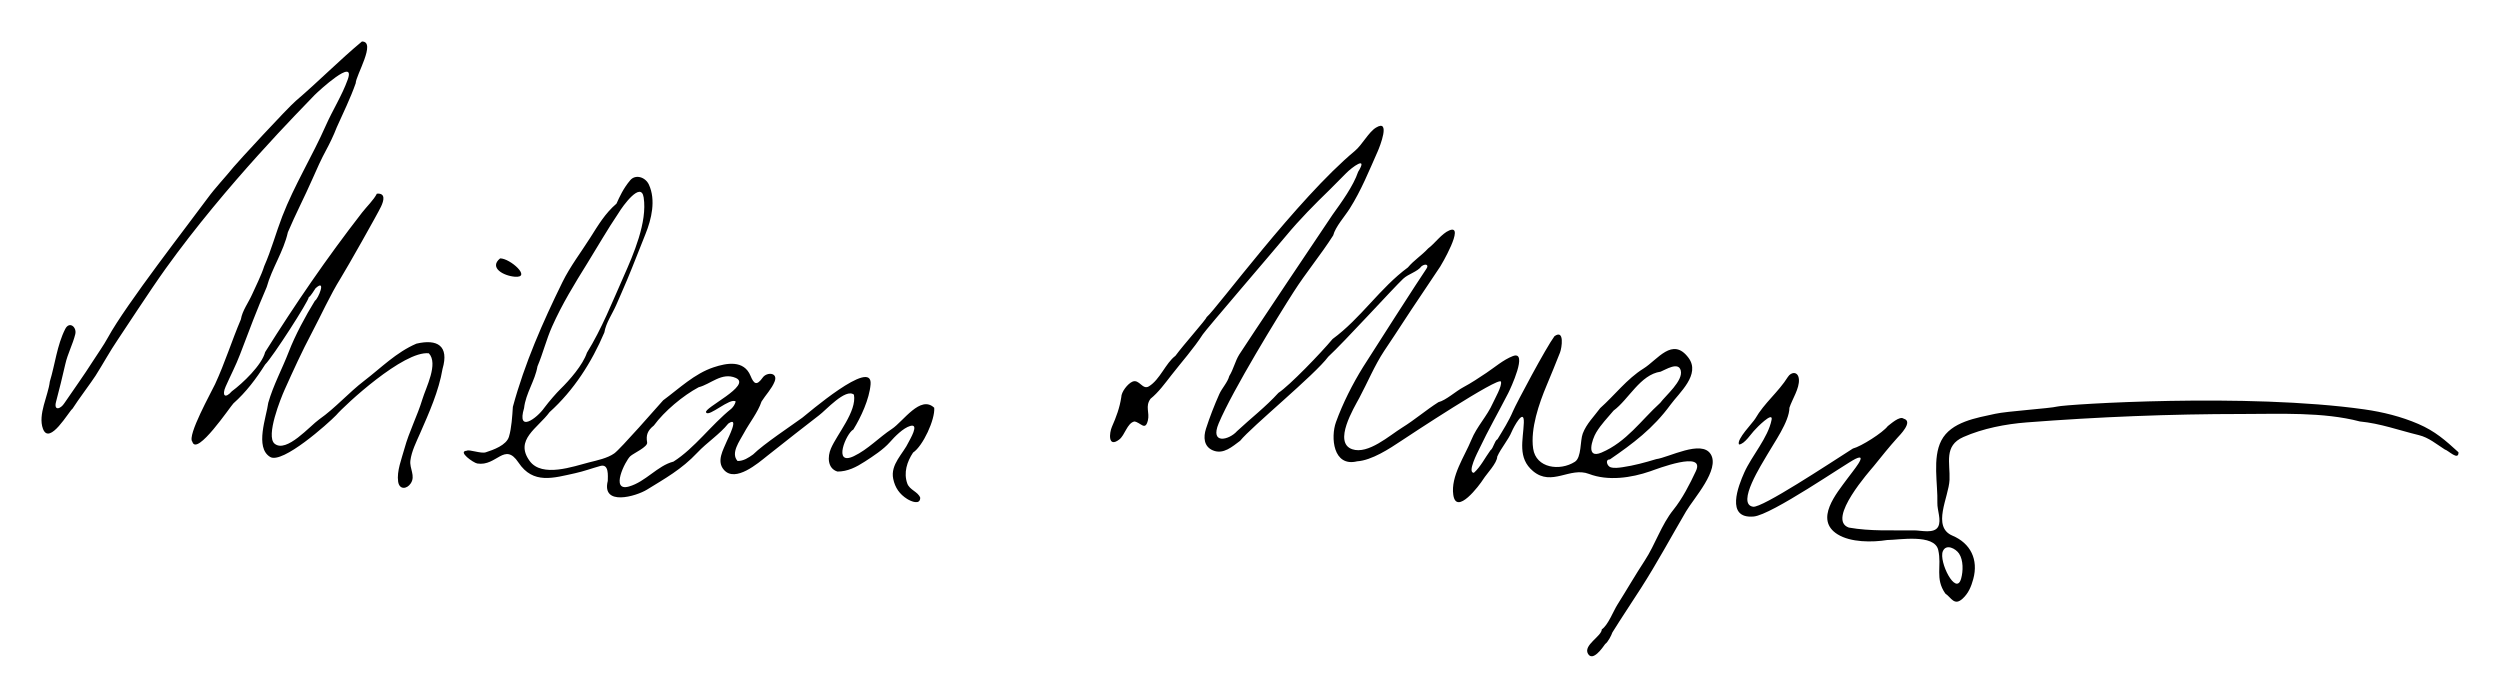 <?xml version="1.0" encoding="UTF-8" standalone="no"?>
<!-- Created with Inkscape (http://www.inkscape.org/) -->

<svg
   xmlns:dc="http://purl.org/dc/elements/1.1/"
   xmlns:cc="http://creativecommons.org/ns#"
   xmlns:rdf="http://www.w3.org/1999/02/22-rdf-syntax-ns#"
   xmlns:svg="http://www.w3.org/2000/svg"
   xmlns="http://www.w3.org/2000/svg"
   xmlns:sodipodi="http://sodipodi.sourceforge.net/DTD/sodipodi-0.dtd"
   xmlns:inkscape="http://www.inkscape.org/namespaces/inkscape"
   width="602.504"
   height="168.163"
   id="svg3351"
   version="1.1"
   inkscape:version="0.48.2 r9819"
   sodipodi:docname="New document 35">
  <defs
     id="defs3353" />
  <sodipodi:namedview
     id="base"
     pagecolor="#ffffff"
     bordercolor="#666666"
     borderopacity="1.0"
     inkscape:pageopacity="0.0"
     inkscape:pageshadow="2"
     inkscape:zoom="0.35"
     inkscape:cx="301.25177"
     inkscape:cy="84.081646"
     inkscape:document-units="px"
     inkscape:current-layer="layer1"
     showgrid="false"
     fit-margin-top="10"
     fit-margin-left="10"
     fit-margin-right="10"
     fit-margin-bottom="10"
     inkscape:window-width="469"
     inkscape:window-height="455"
     inkscape:window-x="75"
     inkscape:window-y="75"
     inkscape:window-maximized="0" />
  <g
     inkscape:label="Layer 1"
     inkscape:groupmode="layer"
     id="layer1"
     transform="translate(-73.748,-448.281)">
    <g
       transform="matrix(1.25,0,0,-1.25,83.748,606.444)"
       inkscape:label="Untitled-19"
       id="g3367">
      <path
         id="path3369"
         style="fill:#000000;fill-opacity:1;fill-rule:nonzero;stroke:none"
         d="m 61.782,118.531 c 2.84,0.007 -1.2,-6.586 -1.2,-8.04 -1.028,-2.938 -2.402,-5.699 -3.66,-8.52 -0.57,-1.503 -1.437,-3.266 -1.98,-4.26 -1.014,-1.857 -1.864,-3.773 -2.717,-5.716 -1.514,-3.449 -3.245,-6.755 -4.723,-10.244 -0.831,-3.734 -3.075,-6.907 -4.08,-10.56 -1.862,-4.296 -3.473,-8.58 -5.137,-12.978 -0.807,-2.133 -1.864,-4.138 -2.783,-6.222 -0.748,-1.695 -0.137,-2.429 1.2,-0.9 2.071,1.522 5.792,5.053 6.42,7.56 5.888,9.366 11.766,17.979 18.692,26.904 0.858,1.106 2.247,2.434 2.848,3.636 1.732,0.144 1.348,-1.34 0.802,-2.49 -0.702,-1.479 -6.506,-11.75 -7.762,-13.77 -2.073,-3.335 -3.745,-7.094 -5.58,-10.56 -1.91,-3.607 -3.583,-7.273 -5.25,-10.989 -0.707,-1.578 -3.705,-8.966 -1.922,-10.404 2.296,-1.853 6.823,3.46 8.612,4.713 3.079,2.157 5.657,5.129 8.677,7.438 3.226,2.467 6.147,5.47 10.043,7.142 4.048,0.953 6.338,-0.412 5.04,-4.86 -0.71,-4.261 -2.599,-8.475 -4.324,-12.415 -0.719,-1.643 -1.652,-3.472 -1.875,-5.272 -0.192,-1.557 1.031,-2.947 0.067,-4.395 -0.756,-1.135 -2.193,-1.251 -2.427,0.332 -0.299,2.029 0.683,4.43 1.216,6.38 0.914,3.339 2.479,6.271 3.463,9.53 0.678,2.245 3.121,6.85 1.24,8.84 -4.83,0.557 -16.187,-9.966 -17.88,-11.94 -1.533,-1.586 -10.353,-9.475 -12.72,-8.04 -3.009,1.824 -0.698,7.738 -0.36,10.44 0.973,3.407 2.69,6.553 3.949,9.821 1.231,3.198 3.258,6.959 5.051,9.859 0.608,0.304 2.297,4.379 0.12,2.4 -0.334,-0.452 -0.849,-1.427 -1.32,-1.74 0,-0.719 -6.92,-11.493 -8.4,-12.96 -1.734,-2.736 -3.664,-5.315 -6.12,-7.5 -0.599,-0.6 -7.096,-10.311 -7.92,-7.38 -1.052,1.117 3.68,9.569 4.385,11.09 1.896,4.089 3.225,8.371 4.975,12.49 0.283,1.705 1.468,3.245 2.16,4.8 0.586,1.316 1.833,3.8 2.34,5.46 1.361,3.07 2.26,6.441 3.48,9.6 2.318,6.001 5.797,11.616 8.4,17.52 1.313,2.975 3.118,5.779 4.221,8.857 1.584,4.422 -5.569,-2.165 -6.381,-2.977 -2.43,-2.565 -17.02,-17.172 -28.734,-33.491 -2.993,-4.169 -8.118,-12.069 -9.242,-13.716 -1.508,-2.212 -2.779,-4.574 -4.264,-6.913 -0.758,-1.195 -3.403,-4.706 -4.44,-6.36 -0.661,-0.441 -4.458,-7.209 -5.7,-3.872 -1.017,2.734 1.02,6.396 1.32,9.092 1.02,3.34 1.387,7.017 2.97,10.143 0.802,1.584 2.274,0.371 1.941,-0.995 -0.475,-1.95 -1.472,-3.765 -1.925,-5.796 -0.542,-2.43 -1.16,-4.844 -1.786,-7.252 -0.467,-1.794 0.883,-1.416 1.62,-0.24 1.761,2.595 3.742,5.333 5.46,8.04 0.942,1.485 2.079,3.05 2.936,4.622 3.451,6.328 15.684,22.03 19.144,26.758 1.584,2.165 3.434,4.07 5.113,6.144 0.696,0.859 10.312,11.303 11.98,12.725 4.311,3.676 8.411,7.842 12.727,11.431 z m 26.64,-41.82 c 1.925,0.034 6.196,-3.802 2.833,-3.534 -2.182,0.174 -5.029,1.745 -2.833,3.534 z m 83.7,-28.8 c -2.663,2.528 -5.972,-2.643 -8.174,-4.089 -2.471,-1.622 -4.616,-3.952 -7.327,-5.242 -4.14,-1.97 -1.453,4.453 -0.099,5.131 1.467,2.368 3.094,5.875 3.329,8.726 0.434,5.245 -12.381,-5.868 -13.169,-6.446 -1.9,-1.393 -7.497,-5.106 -9.48,-7.08 -0.865,-0.622 -1.855,-1.282 -3,-1.26 -1.381,1.505 0.408,3.852 1.223,5.374 1.044,1.949 2.704,4.004 3.397,6.086 0.79,1.267 1.976,2.462 2.524,3.852 0.702,1.78 -1.51,1.869 -2.287,0.777 -1.168,-1.642 -1.697,-1.273 -2.357,0.329 -1.27,3.084 -4.576,2.49 -7.12,1.642 -3.691,-1.23 -6.602,-4.06 -9.72,-6.36 -1.075,-1.195 -8.233,-9.386 -9.423,-10.232 -1.325,-0.942 -3.313,-1.345 -4.862,-1.739 -2.992,-0.76 -9.072,-2.996 -11.455,0.271 -2.979,4.083 1.54,6.298 3.84,9.42 4.649,4.182 8.114,9.6 10.56,15.36 0.315,1.887 1.531,3.558 2.28,5.28 0.676,1.554 1.477,3.36 2.133,4.924 1.254,2.988 2.299,5.769 3.517,8.775 1.165,2.873 2.03,6.55 0.659,9.519 -0.689,1.492 -2.593,2.037 -3.592,0.86 -1.334,-1.571 -2.084,-3.238 -2.657,-4.518 -2.198,-1.884 -3.519,-4.14 -5.04,-6.54 -1.781,-2.808 -3.907,-5.589 -5.388,-8.607 -3.792,-7.73 -7.282,-15.655 -9.552,-24.033 -0.119,-1.791 -0.246,-4.061 -0.753,-5.758 -0.493,-1.652 -3.006,-2.536 -4.483,-3.013 -0.911,-0.294 -3.182,0.605 -3.644,0.311 -1.879,-0.122 1.282,-2.349 2.019,-2.467 3.752,-0.601 5.247,4.238 7.941,0.187 2.832,-4.259 6.753,-2.967 10.937,-2.055 1.659,0.362 3.218,0.944 4.843,1.395 1.718,0.477 1.44,-1.96 1.44,-2.88 -1.23,-4.918 5.445,-2.987 7.56,-1.68 3.427,2.119 6.673,3.898 9.69,7.11 1.868,1.989 4.337,3.568 5.97,5.61 2.249,1.598 -0.053,-2.853 -0.251,-3.335 -0.711,-1.732 -2.061,-3.896 -0.573,-5.583 2.206,-2.501 6.589,1.304 8.365,2.72 1.898,1.513 9.153,7.211 9.983,7.817 1.249,0.91 5.122,5.29 6.716,3.961 0.579,-3.225 -3.251,-7.591 -4.44,-10.38 -0.664,-1.557 -0.689,-3.833 1.26,-4.44 1.968,0 3.629,0.856 5.279,1.925 1.595,1.034 3.584,2.325 4.833,3.747 0.941,1.07 2.551,2.723 3.924,3.122 1.865,0.542 -0.118,-2.691 -0.31,-3.105 -1.034,-2.238 -3.553,-4.29 -2.974,-7.093 0.356,-1.728 1.241,-2.967 2.688,-3.876 0.756,-0.475 2.52,-1.222 2.52,0.24 -0.425,1.171 -2.048,1.473 -2.5,2.749 -0.732,2.064 -0.053,4.195 1.12,5.951 1.916,1.279 4.267,6.396 4.08,8.64 z M 93.042,47.85 c 0.317,2.852 2.121,5.286 2.58,8.04 1.074,2.533 1.701,5.17 2.82,7.68 1.941,4.356 4.314,8.208 6.78,12.18 1.987,3.203 3.892,6.548 6,9.66 0.88,1.474 4.384,6.266 4.878,3.052 0.732,-4.761 -1.968,-10.981 -3.858,-15.232 -2.188,-4.919 -4.226,-10.099 -7.08,-14.7 -0.794,-2.384 -3.36,-5.303 -5.14,-7.04 -0.693,-0.676 -2.17,-2.357 -3.08,-3.58 -1.434,-2.05 -5.343,-4.91 -3.9,-0.06 z m 39.96,-0.12 c -3.892,-3.115 -7.06,-7.597 -11.16,-10.2 -3.058,-0.766 -5.365,-3.893 -8.58,-4.8 -3.687,-1.041 -0.714,4.951 0.261,5.845 0.615,0.566 3.393,1.789 3.245,2.65 -0.246,1.419 0.072,2.288 1.294,3.265 2.037,2.777 5.633,5.776 8.64,7.38 2.305,0.577 4.459,2.956 7.14,1.8 3.274,-1.41 -6.358,-5.864 -5.7,-6.66 0.482,-0.992 4.682,2.957 5.7,2.1 -0.149,-0.54 -0.429,-1 -0.84,-1.38 z m 188.82,-8.76 c -1.763,2.833 -8.068,-0.636 -10.5,-0.96 -2.14,-0.648 -4.294,-1.239 -6.5,-1.558 -0.716,-0.104 -1.612,-0.231 -2.32,-0.002 -0.619,0.2 -1.117,1.5 -0.12,1.5 4.411,3.028 8.359,5.977 11.7,10.56 1.676,2.298 5.854,5.834 3.459,9.04 -3.076,4.12 -5.959,-0.39 -8.679,-2.08 -3.186,-1.98 -5.571,-5.161 -8.34,-7.62 -1.164,-1.581 -2.656,-3.024 -3.368,-4.914 -0.526,-1.394 -0.211,-4.606 -1.52,-5.44 -2.883,-1.839 -7.501,-1.24 -8.043,2.552 -0.546,3.824 1.136,8.692 2.598,12.172 0.886,2.107 1.744,4.22 2.582,6.339 0.351,0.887 0.913,4.566 -1.069,3.151 -1.603,-2.14 -7.38,-12.992 -8,-14.46 -0.807,-1.911 -1.918,-3.635 -2.98,-5.4 -0.589,-0.295 -0.757,-1.694 -1.38,-2.16 -1.021,-1.403 -1.881,-3.165 -3.18,-4.32 -1.351,0.013 0.768,4.035 1.03,4.589 1.73,3.665 3.747,7.167 5.592,10.775 0.381,0.745 3.952,8.323 0.878,7.136 -1.817,-0.701 -3.528,-2.193 -5.1,-3.24 -1.365,-0.909 -2.91,-1.95 -4.44,-2.76 -1.427,-0.755 -3.331,-2.513 -4.8,-2.88 -2.411,-1.536 -4.535,-3.386 -7.001,-4.913 -2.395,-1.483 -6.547,-5.216 -9.613,-4.16 -3.74,1.288 0.332,7.96 1.374,9.913 1.568,2.937 2.944,6.248 4.773,9.024 1.359,2.061 2.636,3.917 3.987,6.036 1.188,1.863 5.135,7.66 6.84,10.26 0,-0.058 4.921,8.283 1.74,6.96 -1.471,-0.612 -2.783,-2.526 -4.08,-3.48 -1.209,-1.32 -2.751,-2.281 -3.9,-3.66 -5.38,-3.962 -9.058,-9.795 -14.52,-13.8 -2.278,-2.731 -8.32,-8.995 -10.44,-10.38 -2.456,-2.702 -5.357,-4.931 -7.98,-7.38 -1.525,-1.735 -5.283,-2.64 -3.54,1.5 2.707,6.432 11.515,20.765 14.4,25.26 2.444,3.84 5.326,7.272 7.68,10.98 0.412,1.646 2.244,3.675 3.18,5.16 2.232,3.541 3.718,7.252 5.4,11.04 0.396,0.891 2.563,6.349 -0.341,4.572 -1.422,-0.87 -2.654,-3.315 -4.059,-4.485 -11.12,-9.262 -26.651,-30.442 -28.6,-32.067 0,-0.345 -4.481,-5.356 -6,-7.44 -1.897,-1.423 -2.957,-4.556 -5.1,-5.88 -1.261,-0.779 -1.858,1.456 -3.18,0.9 -0.926,-0.39 -2.16,-1.991 -2.16,-3 -0.307,-2.025 -0.97,-3.826 -1.8,-5.7 -0.523,-1.181 -0.805,-4.129 1.394,-2.471 1.121,0.845 1.516,3.16 2.926,3.491 1.211,-0.152 2.083,-1.921 2.605,0.181 0.389,1.569 -0.568,2.71 0.515,4.199 1.532,1.227 2.816,3.008 4.018,4.547 2.028,2.598 4.287,5.124 6.063,7.871 0.576,0.891 13.619,16.068 16.058,19.009 2.587,3.121 5.507,6.069 8.421,8.893 1.055,1.055 2.117,2.109 3.16,3.18 1.061,1.089 4.336,3.526 2.3,0.24 -0.897,-2.688 -3.244,-5.915 -4.921,-8.249 -0.569,-0.792 -17.011,-25.379 -17.999,-26.971 -0.801,-1.291 -1.1,-2.834 -1.92,-4.14 -0.298,-1.19 -1.409,-2.334 -1.92,-3.48 -0.961,-2.157 -1.842,-4.419 -2.566,-6.665 -0.524,-1.624 -0.448,-3.443 1.337,-4.19 2.03,-0.85 3.765,0.765 5.249,1.855 2.133,2.667 14.434,12.744 16.98,16.2 3.126,2.885 12.605,13.303 14.44,15.028 1.04,0.977 2.722,1.315 3.56,2.432 0.783,0.565 1.488,0.288 0.9,-0.54 -0.933,-1.313 -10.925,-16.88 -12.18,-18.9 -2.036,-3.279 -3.909,-6.986 -5.224,-10.614 -1.052,-2.902 -0.58,-8.715 4.084,-7.566 2.81,0.187 6.206,2.415 8.52,3.96 1.331,0.888 18.879,12.482 19.2,11.4 0.248,-0.836 -1.186,-3.296 -1.56,-4.14 -1.121,-2.531 -3.098,-4.506 -4.148,-7.091 -1.272,-3.134 -3.999,-7.001 -3.482,-10.594 0.586,-4.065 5.035,1.814 5.799,3.043 0.607,0.978 2.671,3.104 2.671,4.322 0.757,1.71 2.1,3.139 2.82,4.866 0.333,0.797 2.418,4.697 2.31,1.674 -0.12,-3.348 -1.278,-6.787 1.79,-9.342 3.619,-3.014 7.086,0.887 10.772,-0.529 3.682,-1.414 8.146,-0.765 11.828,0.511 1.234,0.427 10.67,4.088 8.79,0.046 -1.171,-2.515 -2.619,-5.333 -4.347,-7.479 -2.327,-2.891 -3.491,-6.691 -5.512,-9.775 -1.837,-2.802 -3.506,-5.701 -5.291,-8.532 -0.76,-1.207 -1.789,-3.933 -3,-4.74 0,-1.315 -3.613,-3.045 -2.664,-4.699 0.913,-1.589 2.789,1.117 3.324,1.879 0.526,0.351 1.188,1.645 1.38,2.22 1.796,2.882 3.698,5.714 5.54,8.587 3.063,4.776 5.803,9.87 8.672,14.764 1.458,2.488 6.589,8.07 4.748,11.029 z m -21.06,0.3 c -3.081,-1.306 -1.806,2.553 -1.019,3.869 0.961,1.607 2.189,2.827 3.359,4.231 2.89,2.121 5.144,6.943 9.06,7.5 0.938,0.359 3.441,2.006 3.89,0.222 0.499,-1.982 -2.909,-4.81 -3.95,-6.222 -3.709,-3.372 -6.507,-7.552 -11.34,-9.6 z m 165.24,0.06 c -2.54,2.314 -4.491,4.056 -7.74,5.46 -3.29,1.422 -6.863,2.308 -10.424,2.812 -22.611,3.198 -57.463,0.98 -59.176,0.548 -1.475,-0.372 -9.686,-0.894 -11.983,-1.401 -3.59,-0.794 -8.518,-1.531 -10.395,-5.165 -1.747,-3.382 -0.646,-8.358 -0.759,-12.038 -0.041,-1.363 0.813,-3.298 0.157,-4.556 -0.737,-1.414 -3.338,-0.72 -4.56,-0.72 -4.271,0.046 -8.453,-0.202 -12.66,0.54 -4.423,1.52 4.275,11.204 4.769,11.814 1.498,1.849 2.969,3.705 4.562,5.469 0.443,0.491 3.177,3.186 1.229,3.717 -0.762,0.588 -2.532,-1.058 -3.06,-1.44 -0.939,-1.253 -5.143,-3.925 -6.72,-4.32 -4.716,-3.004 -17.526,-11.491 -19.249,-11.22 -3.316,0.52 1.808,8.404 2.704,9.986 1.286,2.268 4.305,6.447 4.305,9.094 0.537,1.648 1.958,3.729 1.831,5.468 -0.116,1.586 -1.478,1.514 -2.131,0.472 -1.819,-2.906 -4.554,-5.024 -6.28,-8.03 -0.46,-0.801 -3.666,-4.006 -3.14,-4.99 1.084,0.042 2.389,2.186 3.12,2.88 0.185,0.251 3.496,3.618 3.167,1.901 -0.666,-3.475 -3.823,-6.947 -5.267,-10.181 -1.129,-2.528 -3.699,-8.977 1.816,-8.485 3.467,0.31 17.675,10.164 19.586,11.099 2.685,1.315 -0.602,-2.494 -1.542,-3.814 -2.036,-2.782 -6.427,-7.89 -1.87,-10.722 2.536,-1.576 6.668,-1.556 9.55,-1.098 2.19,0 9.12,1.272 9.854,-1.923 0.719,-3.13 -0.675,-5.477 1.366,-8.397 1.148,-0.766 1.72,-2.479 3.355,-0.961 1.109,1.03 1.634,2.3 2.031,3.76 1.024,3.756 -0.527,6.897 -4.006,8.361 -4.054,1.707 -0.71,7.424 -0.57,10.766 0.138,3.27 -1.143,6.573 2.67,8.254 3.766,1.66 8.148,2.504 12.228,2.819 13.771,1.063 27.702,1.621 41.532,1.621 7.212,-0.001 15.634,0.418 22.68,-1.44 3.985,-0.385 7.52,-1.698 11.374,-2.634 1.907,-0.463 3.388,-1.737 5.006,-2.766 0.67,-0.167 2.681,-2.266 2.64,-0.54 z m -99.42,-19.08 c 0.633,1.503 2.487,0.499 3.119,-0.441 0.862,-1.282 0.805,-3.423 0.403,-4.846 -0.976,-3.458 -4.358,3.302 -3.522,5.287"
         inkscape:connector-curvature="0" />
    </g>
  </g>
</svg>
